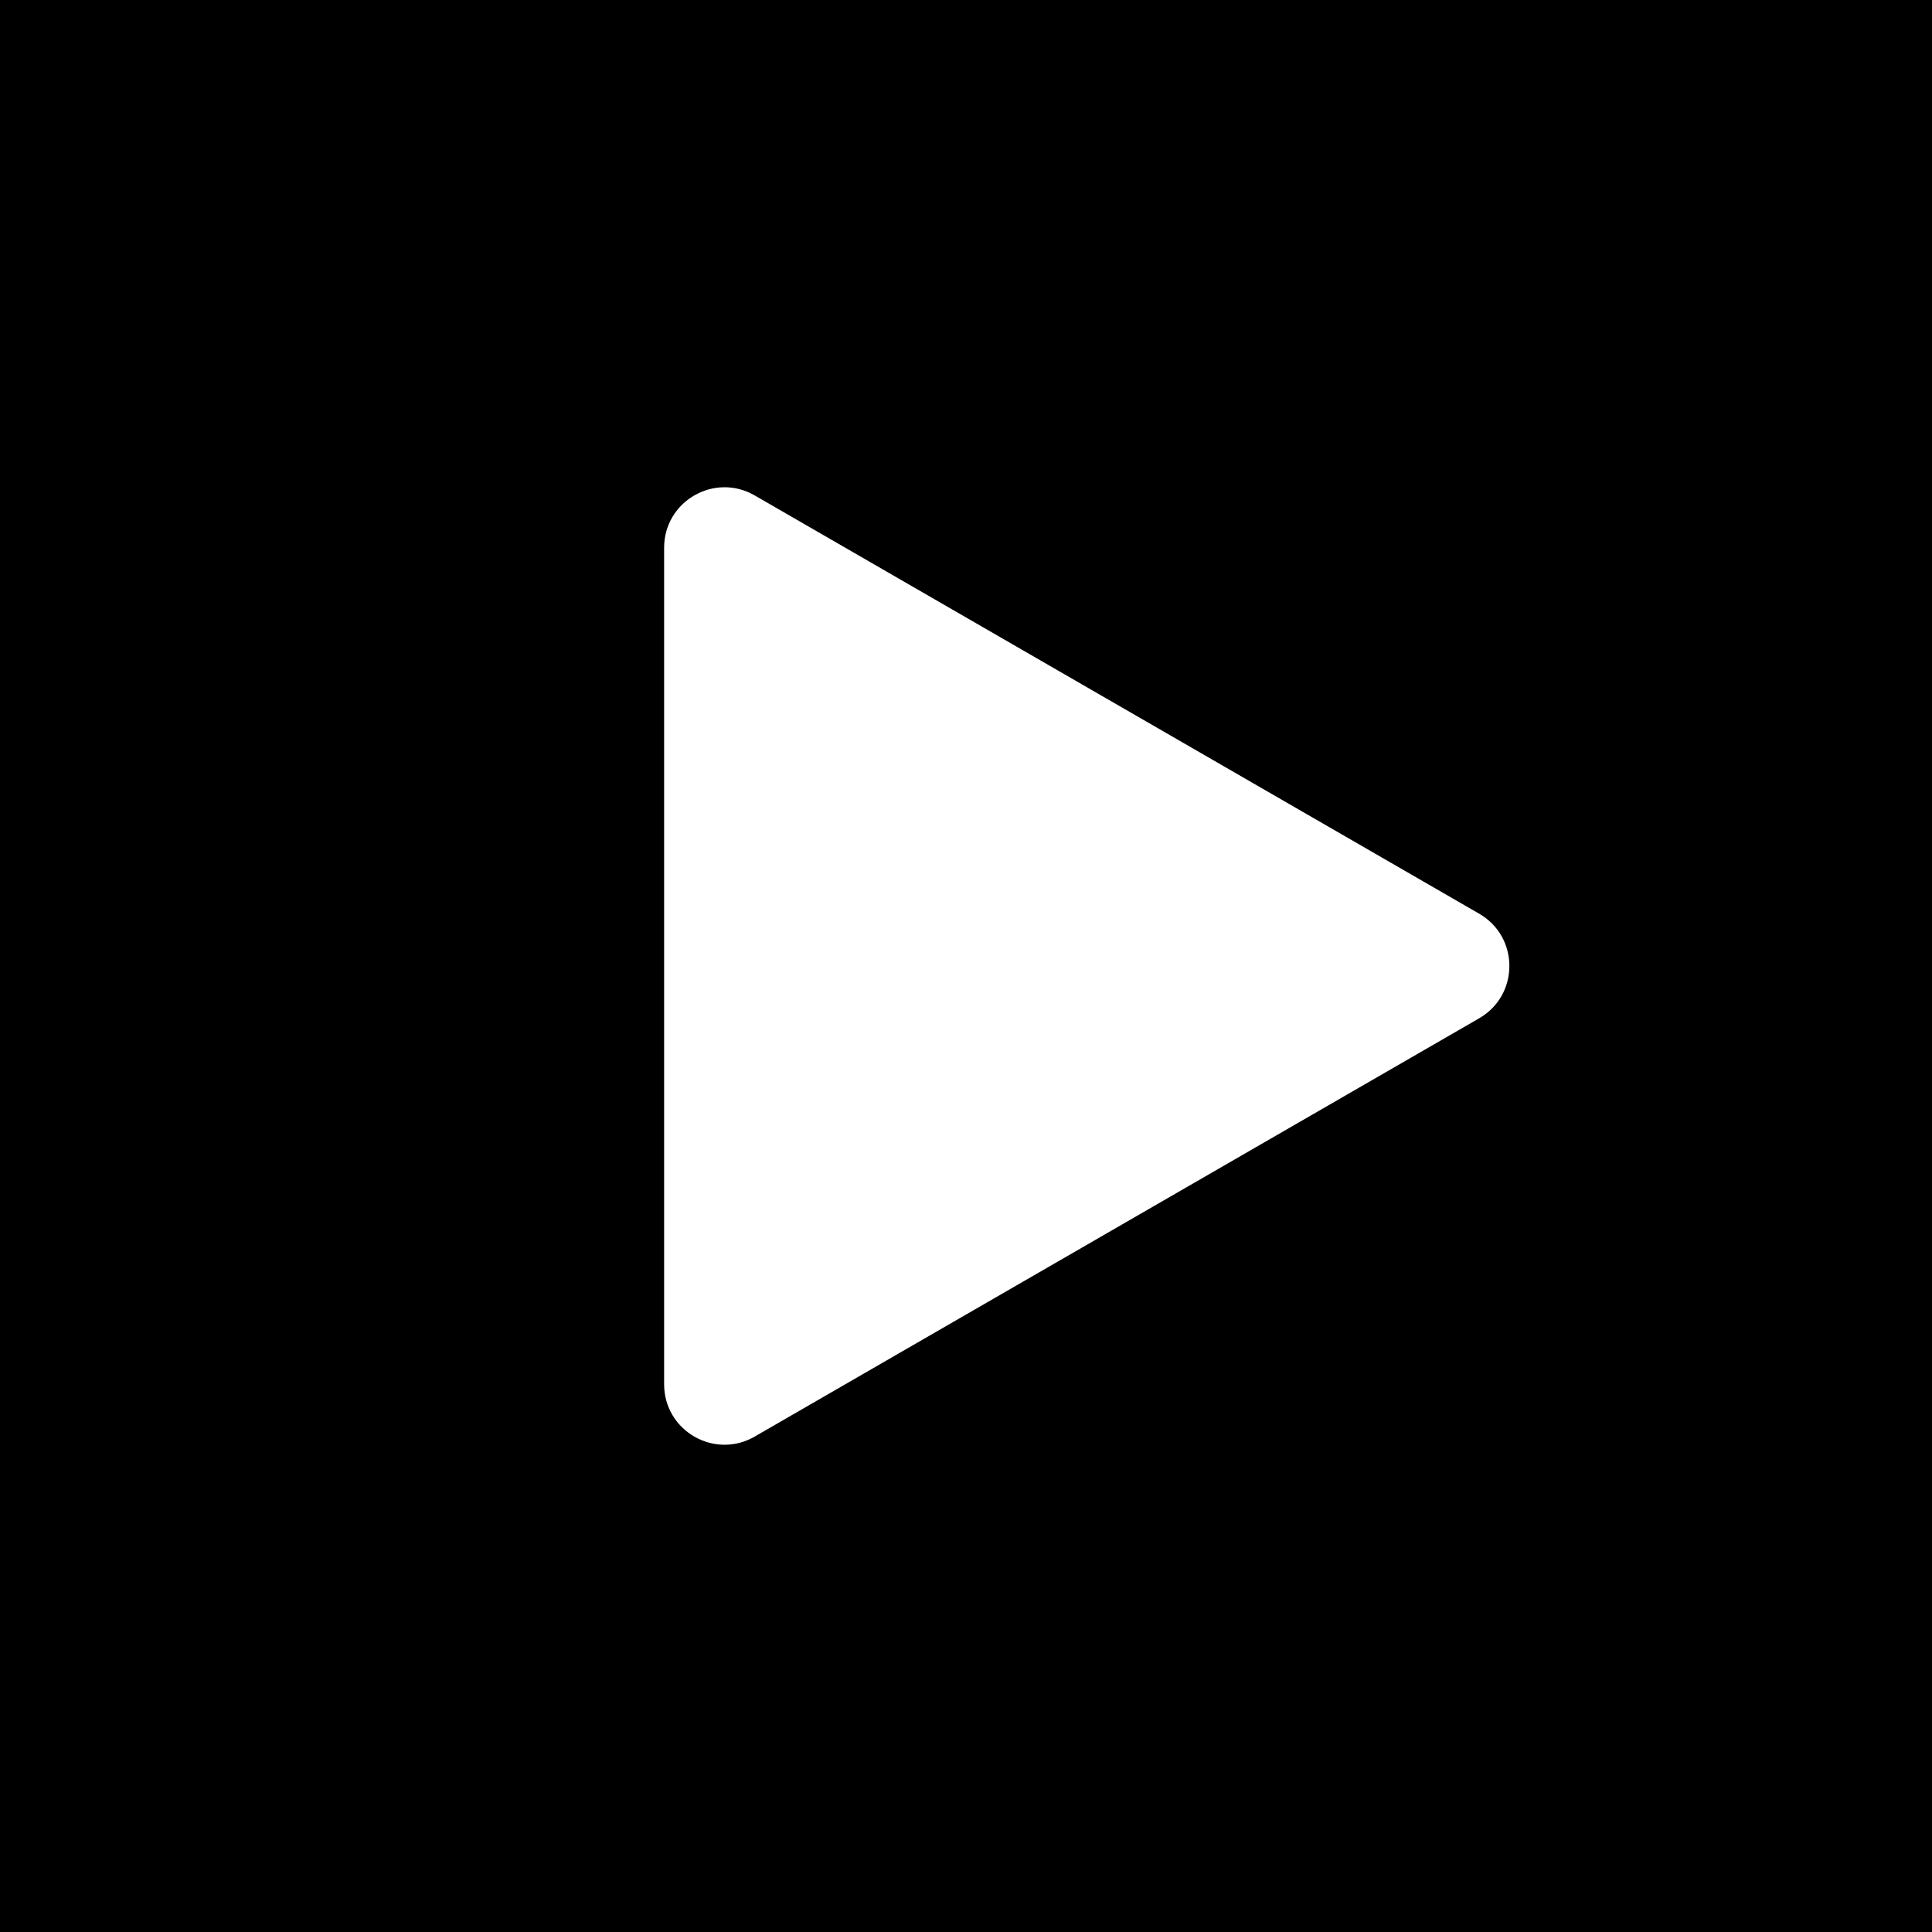 <svg width="128" height="128" viewBox="0 0 128 128" fill="none" xmlns="http://www.w3.org/2000/svg">
<rect width="128" height="128" fill="black"/>
<path d="M98 60.536C100.667 62.075 100.667 65.924 98 67.464L50 95.177C47.333 96.716 44 94.792 44 91.713L44 36.287C44 33.208 47.333 31.284 50 32.823L98 60.536Z" fill="white"/>
</svg>
